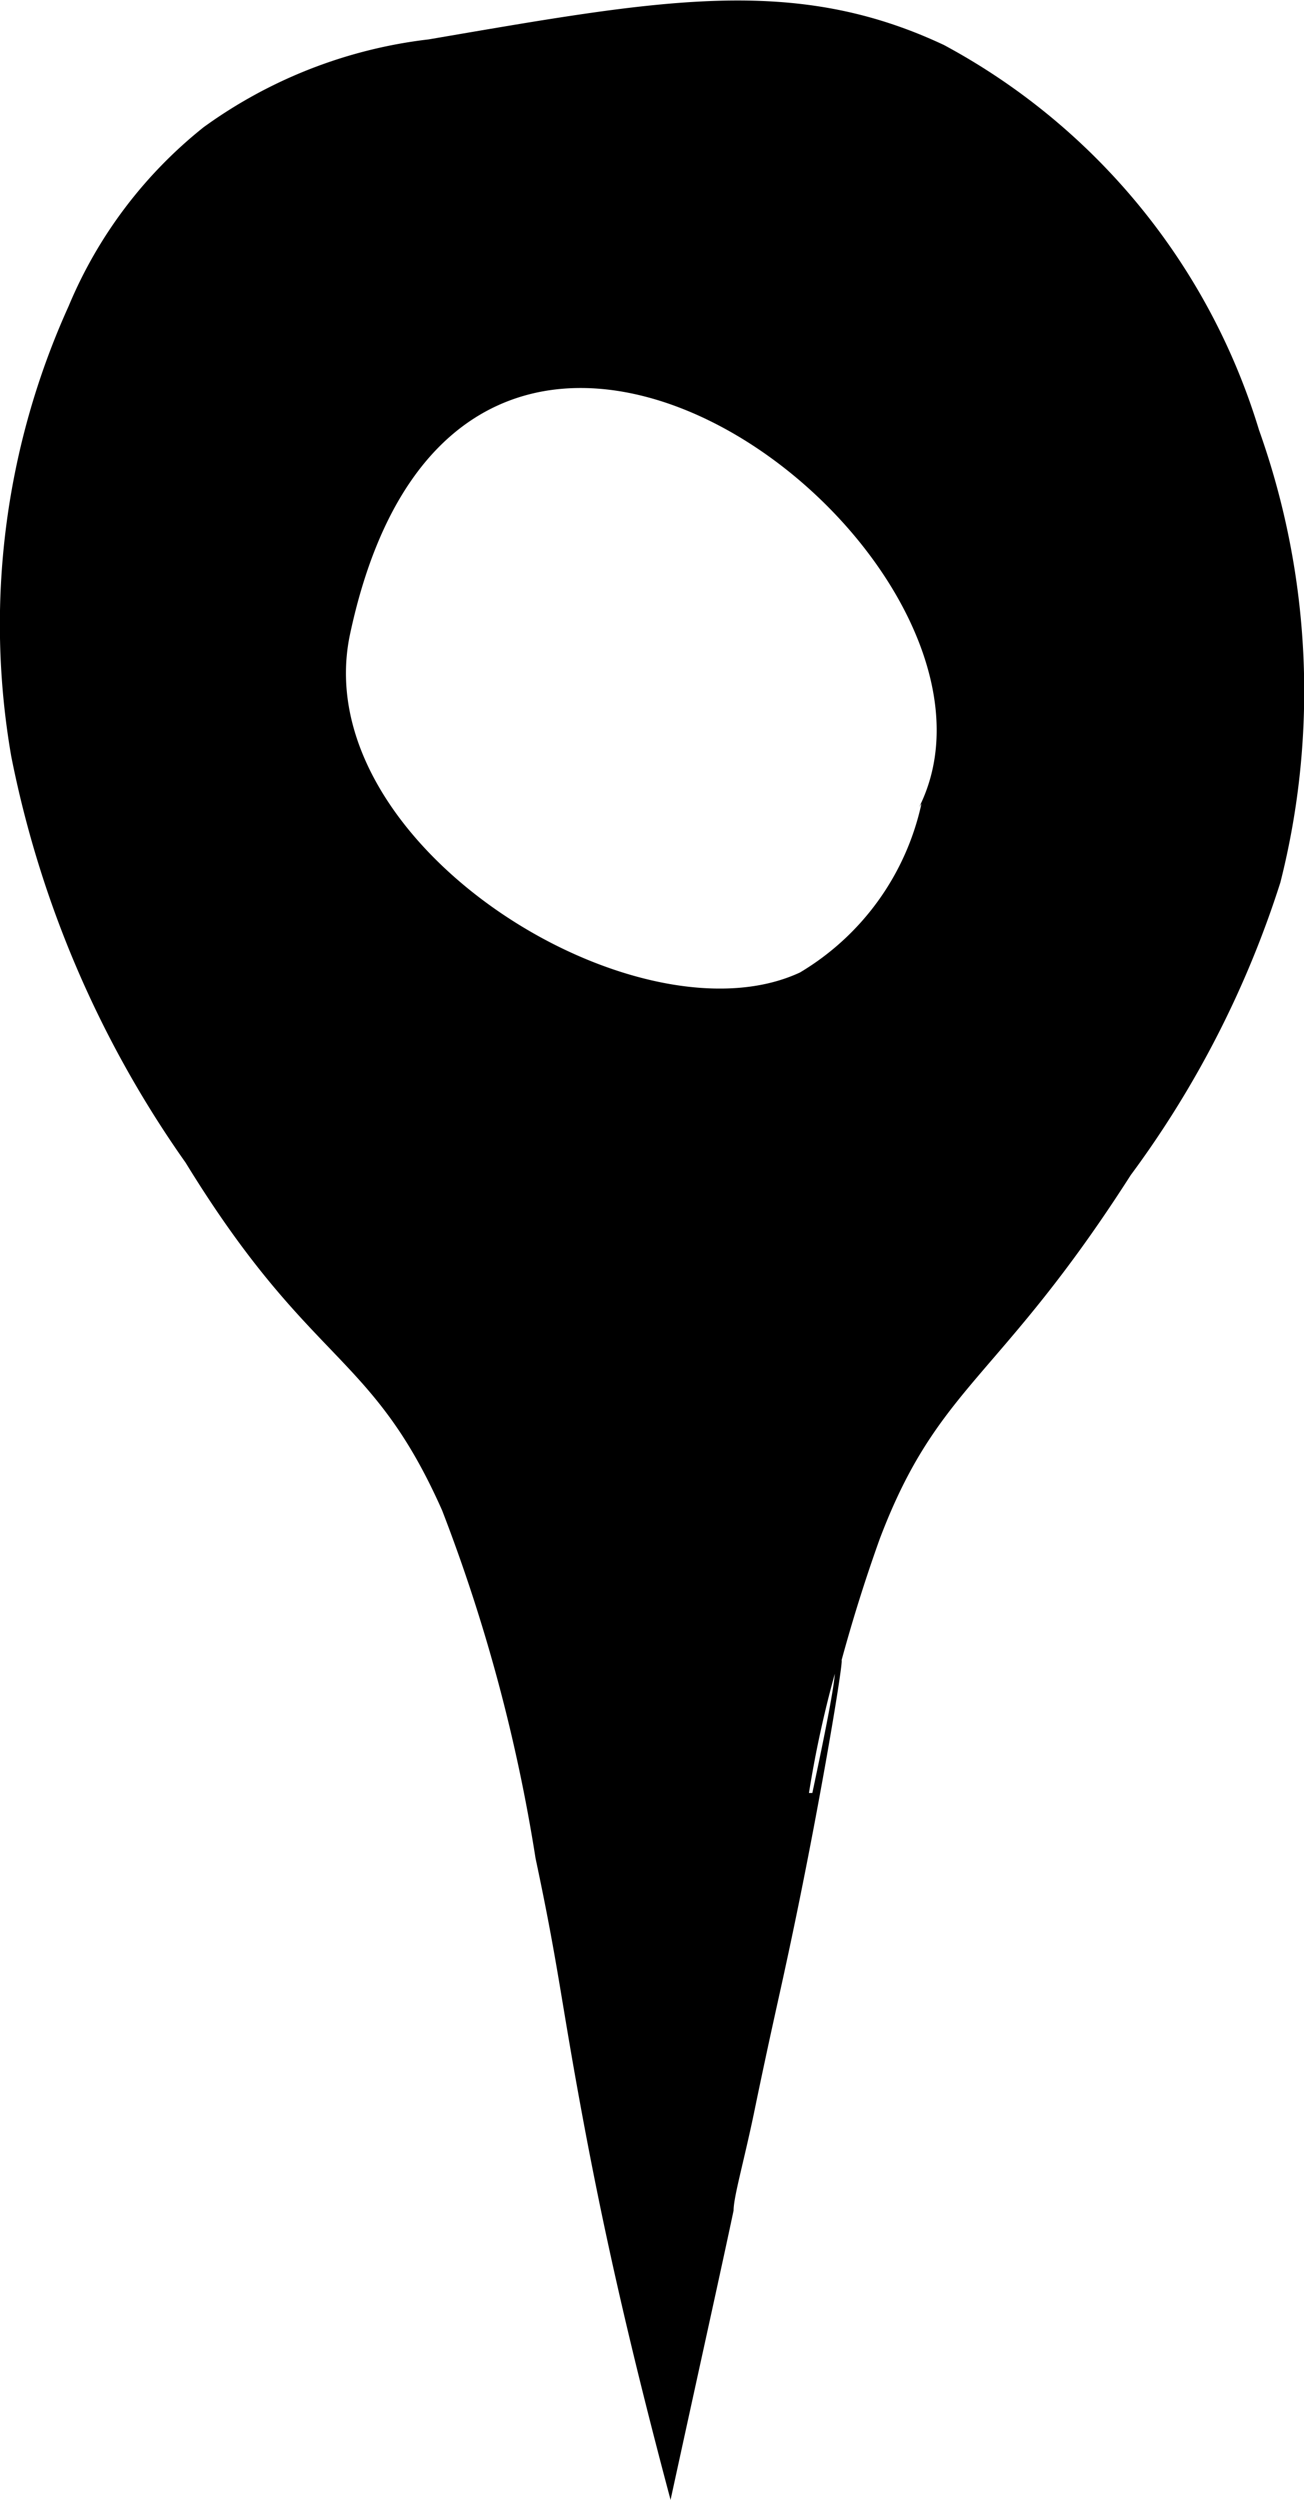 <?xml version="1.0" encoding="ISO-8859-1" standalone="no"?>
<svg xmlns="http://www.w3.org/2000/svg" width="11.59" height="22.21" viewBox="0 0 11.59 22.21">
  <g id="Calque_2" data-name="Calque 2">
    <g id="Calque_1-2" data-name="Calque 1">
      <path d="M11.19,3.82A5.79,5.79,0,0,0,8.39.4C7.05-.23,5.86,0,3.81.35a4.25,4.25,0,0,0-2,.78A4,4,0,0,0,.61,2.72a6.85,6.85,0,0,0-.51,4,9.43,9.43,0,0,0,1.55,3.61C2.76,12.14,3.3,12,3.93,13.42a15.06,15.06,0,0,1,.83,3.09c.2.94.22,1.22.4,2.2s.4,2,.8,3.5c.27-1.24.45-2.05.56-2.57,0-.12.09-.43.18-.86.14-.68.24-1.11.28-1.3.29-1.33.52-2.73.5-2.73.09-.33.2-.69.34-1.08.52-1.37,1.06-1.4,2.23-3.23a8.91,8.91,0,0,0,1.33-2.6A6.91,6.91,0,0,0,11.19,3.82Zm-4,12.11a9.61,9.61,0,0,1,.23-1.06C7.41,15,7.35,15.32,7.22,15.93Zm1-8.79a2.32,2.32,0,0,1-1.08,1.5c-1.44.67-4.39-1.13-4-3,1-4.71,6.17-.7,5.06,1.53Z" style="fill: #000000"/>
    </g>
  </g>
</svg>
